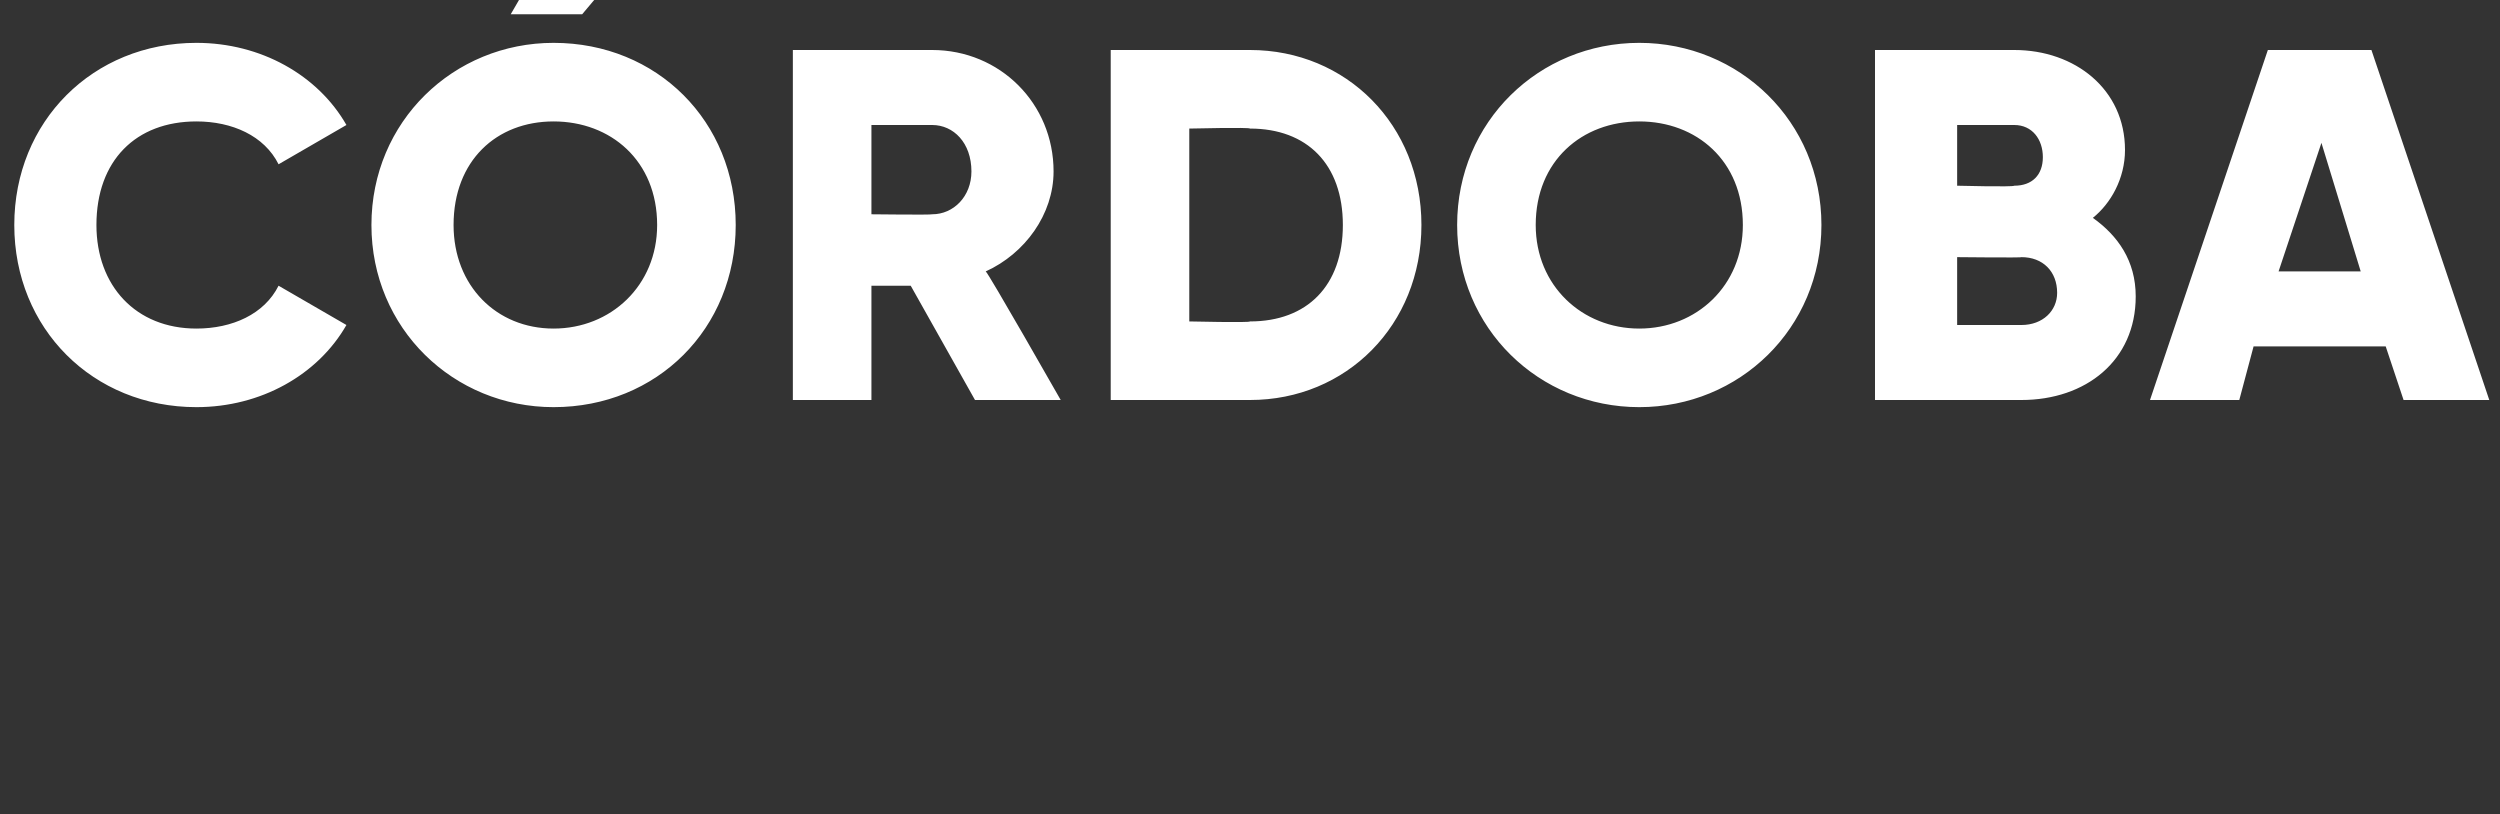 <?xml version="1.0" standalone="no"?><!DOCTYPE svg PUBLIC "-//W3C//DTD SVG 1.1//EN" "http://www.w3.org/Graphics/SVG/1.1/DTD/svg11.dtd"><svg xmlns="http://www.w3.org/2000/svg" version="1.1" width="70px" height="22.8px" viewBox="0 0 70 22.8"><rect x="0" y="0" width="70" height="22.8" fill="#333333" stroke="none"/>  <desc>C RDOBA</desc>  <defs/>  <g id="Polygon85923">    <path d="M 0.4 6.3 C 0.4 3.4 2.6 1.2 5.5 1.2 C 7.3 1.2 8.9 2.1 9.7 3.5 C 9.7 3.5 7.8 4.6 7.8 4.6 C 7.4 3.8 6.5 3.4 5.5 3.4 C 3.8 3.4 2.7 4.5 2.7 6.3 C 2.7 8 3.8 9.2 5.5 9.2 C 6.5 9.2 7.4 8.8 7.8 8 C 7.8 8 9.7 9.1 9.7 9.1 C 8.9 10.5 7.3 11.4 5.5 11.4 C 2.6 11.4 0.4 9.2 0.4 6.3 Z M 16.3 0.4 L 17.9 -1.5 L 15.4 -1.5 L 14.3 0.4 L 16.3 0.4 Z M 10.4 6.3 C 10.4 3.4 12.7 1.2 15.5 1.2 C 18.4 1.2 20.6 3.4 20.6 6.3 C 20.6 9.2 18.4 11.4 15.5 11.4 C 12.7 11.4 10.4 9.2 10.4 6.3 Z M 18.4 6.3 C 18.4 4.5 17.1 3.4 15.5 3.4 C 13.9 3.4 12.7 4.5 12.7 6.3 C 12.7 8 13.9 9.2 15.5 9.2 C 17.1 9.2 18.4 8 18.4 6.3 Z M 25.5 8 L 24.4 8 L 24.4 11.2 L 22.2 11.2 L 22.2 1.4 C 22.2 1.4 26.09 1.4 26.1 1.4 C 28 1.4 29.5 2.9 29.5 4.8 C 29.5 6 28.7 7.1 27.6 7.6 C 27.65 7.6 29.7 11.2 29.7 11.2 L 27.3 11.2 L 25.5 8 Z M 24.4 6 C 24.4 6 26.09 6.02 26.1 6 C 26.7 6 27.2 5.5 27.2 4.8 C 27.2 4 26.7 3.5 26.1 3.5 C 26.09 3.5 24.4 3.5 24.4 3.5 L 24.4 6 Z M 39.8 6.3 C 39.8 9.1 37.7 11.2 35 11.2 C 35.01 11.2 31.1 11.2 31.1 11.2 L 31.1 1.4 C 31.1 1.4 35.01 1.4 35 1.4 C 37.7 1.4 39.8 3.5 39.8 6.3 Z M 37.6 6.3 C 37.6 4.6 36.6 3.6 35 3.6 C 35.01 3.56 33.3 3.6 33.3 3.6 L 33.3 9 C 33.3 9 35.01 9.04 35 9 C 36.6 9 37.6 8 37.6 6.3 Z M 40.8 6.3 C 40.8 3.4 43.1 1.2 45.9 1.2 C 48.7 1.2 51 3.4 51 6.3 C 51 9.2 48.7 11.4 45.9 11.4 C 43.1 11.4 40.8 9.2 40.8 6.3 Z M 48.8 6.3 C 48.8 4.5 47.5 3.4 45.9 3.4 C 44.3 3.4 43 4.5 43 6.3 C 43 8 44.3 9.2 45.9 9.2 C 47.5 9.2 48.8 8 48.8 6.3 Z M 59.8 8.3 C 59.8 10.1 58.4 11.2 56.6 11.2 C 56.65 11.2 52.5 11.2 52.5 11.2 L 52.5 1.4 C 52.5 1.4 56.37 1.4 56.4 1.4 C 58.1 1.4 59.5 2.5 59.5 4.2 C 59.5 5 59.1 5.7 58.6 6.1 C 59.3 6.6 59.8 7.3 59.8 8.3 Z M 54.8 3.5 L 54.8 5.2 C 54.8 5.2 56.37 5.24 56.4 5.2 C 56.9 5.2 57.2 4.9 57.2 4.4 C 57.2 3.9 56.9 3.5 56.4 3.5 C 56.37 3.5 54.8 3.5 54.8 3.5 Z M 57.6 8.2 C 57.6 7.6 57.2 7.2 56.6 7.2 C 56.65 7.22 54.8 7.2 54.8 7.2 L 54.8 9.1 C 54.8 9.1 56.65 9.1 56.6 9.1 C 57.2 9.1 57.6 8.7 57.6 8.2 Z M 66.8 9.7 L 63.1 9.7 L 62.7 11.2 L 60.2 11.2 L 63.5 1.4 L 66.4 1.4 L 69.7 11.2 L 67.3 11.2 L 66.8 9.7 Z M 66.1 7.6 L 65 4 L 63.8 7.6 L 66.1 7.6 Z " stroke="none" fill="#fff"/>  </g></svg>
